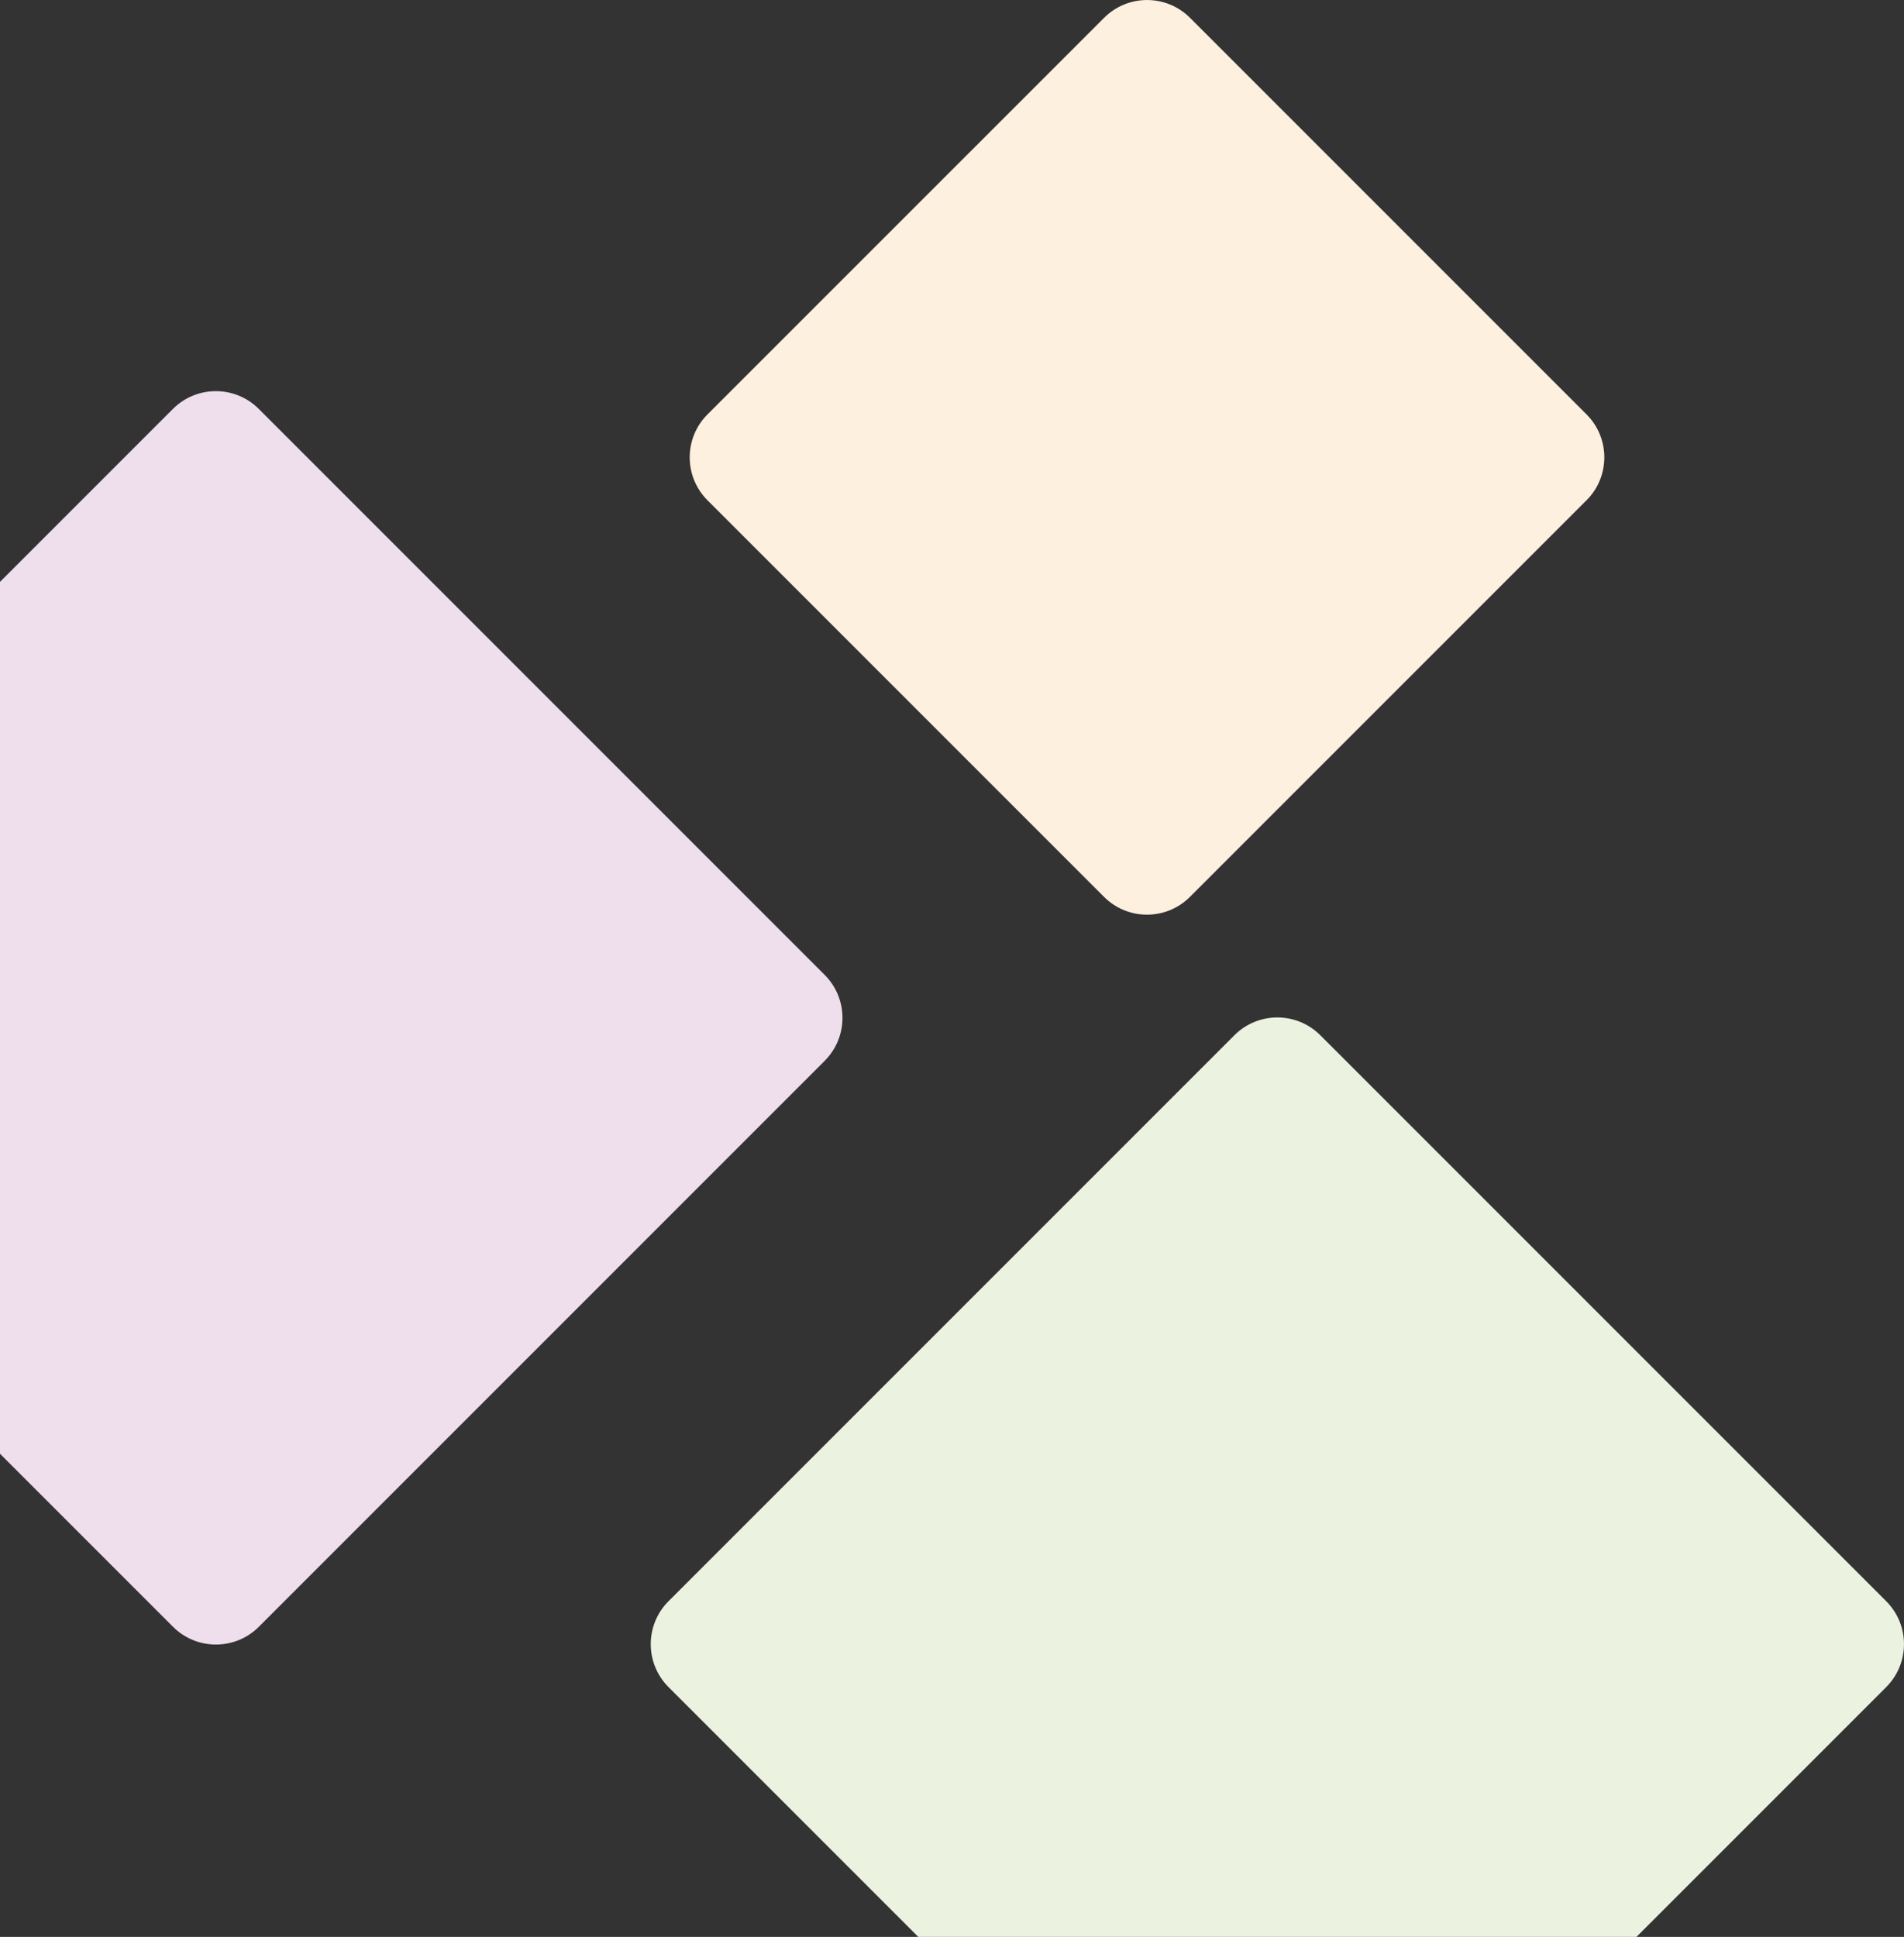 <?xml version="1.0" encoding="UTF-8"?> <svg xmlns="http://www.w3.org/2000/svg" xmlns:xlink="http://www.w3.org/1999/xlink" id="Layer_2" viewBox="0 0 254.09 258.45"><rect x="0" y="0" width="254.09" height="258.45" fill="#333333" stroke="none"/><defs><style>.cls-1{fill:none;}.cls-2{clip-path:url(#clippath);}.cls-3{fill:#ebf2e0;}.cls-4{fill:#fef0df;}.cls-5{fill:#efdeec;}</style><clipPath id="clippath"><rect class="cls-1" width="254.09" height="258.45"></rect></clipPath></defs><g id="Layer_1-2"><g class="cls-2"><g><path class="cls-5" d="m110.06,141.55l-75.51,75.51c-3.17,3.17-8.3,3.17-11.47,0l-75.51-75.51c-3.17-3.17-3.17-8.3,0-11.47L23.07,54.57c3.17-3.17,8.3-3.17,11.47,0l75.51,75.51c3.17,3.17,3.17,8.31,0,11.47"></path><path class="cls-3" d="m251.71,225.12l-75.51,75.51c-3.17,3.17-8.3,3.17-11.47,0l-75.51-75.51c-3.17-3.17-3.17-8.3,0-11.47l75.51-75.51c3.17-3.17,8.3-3.17,11.47,0l75.51,75.51c3.17,3.17,3.17,8.3,0,11.47"></path><path class="cls-4" d="m211.71,66.76l-52.91,52.91c-3.17,3.17-8.3,3.17-11.47,0l-52.91-52.91c-3.17-3.17-3.17-8.3,0-11.47L147.34,2.38c3.17-3.17,8.3-3.17,11.47,0l52.91,52.91c3.17,3.17,3.17,8.3,0,11.47"></path></g></g></g></svg> 